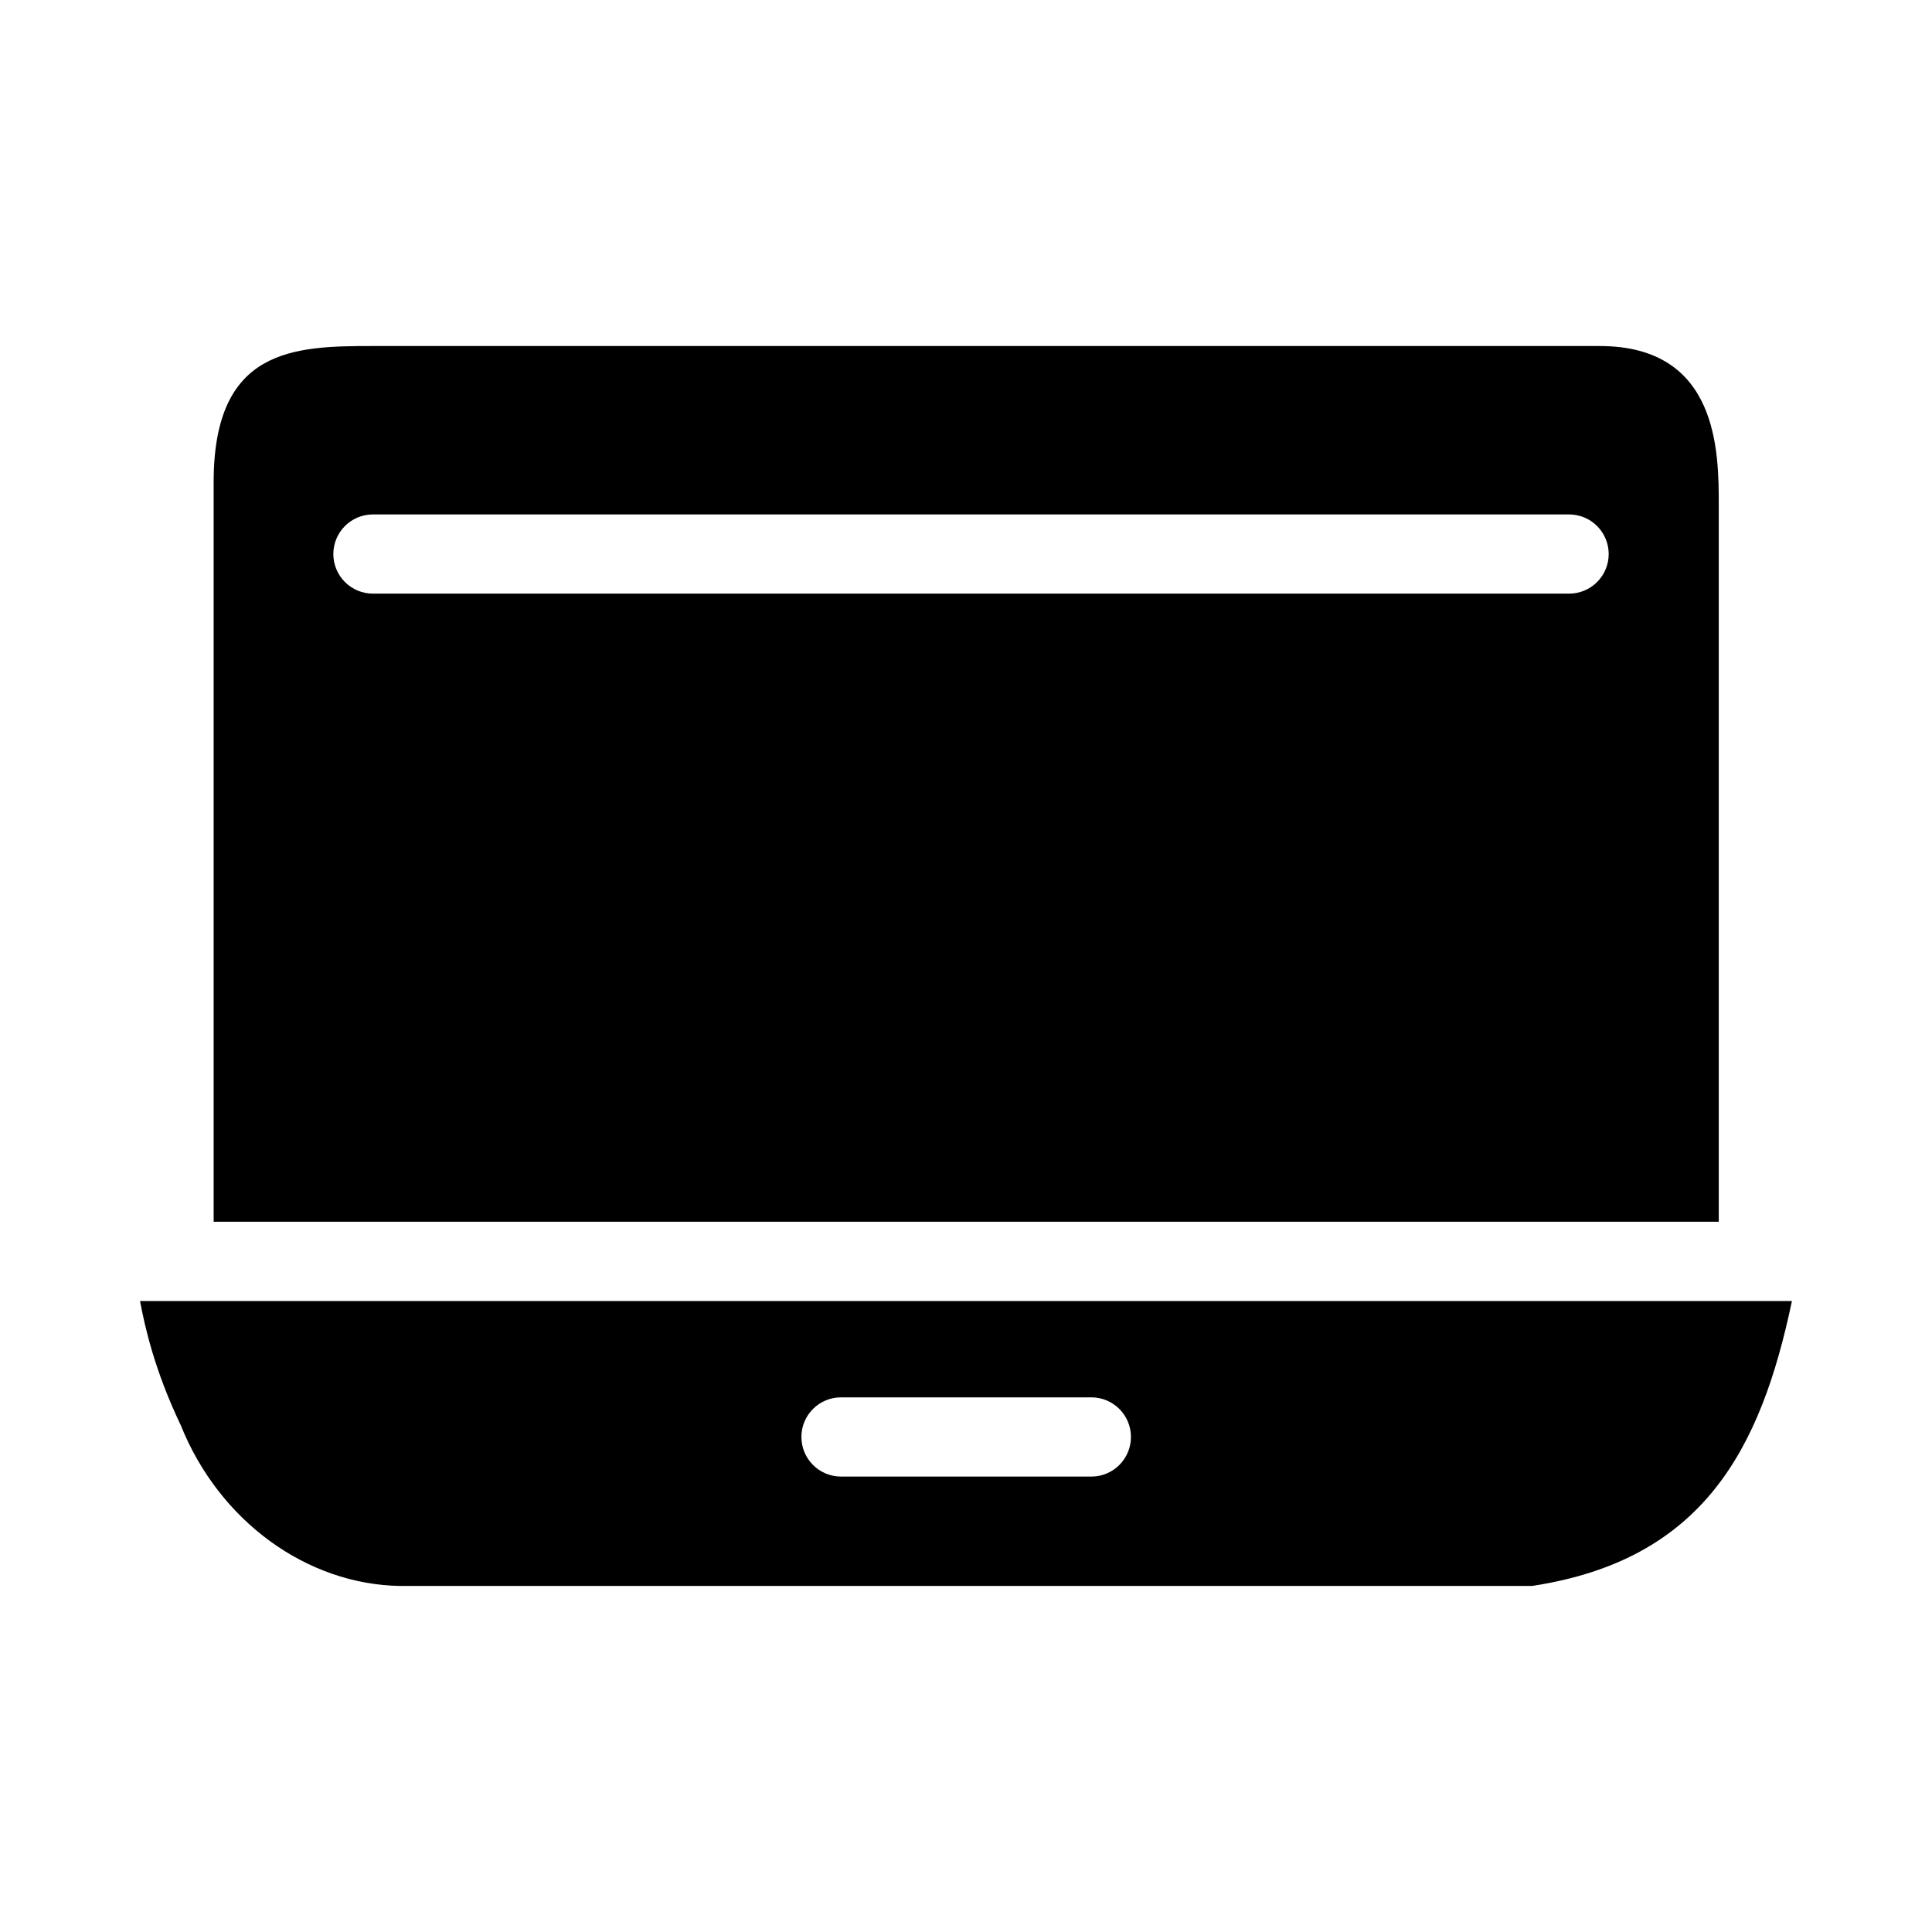 <?xml version="1.0" encoding="UTF-8"?>
<!-- Uploaded to: SVG Repo, www.svgrepo.com, Generator: SVG Repo Mixer Tools -->
<svg fill="#000000" width="800px" height="800px" version="1.1" viewBox="144 144 512 512" xmlns="http://www.w3.org/2000/svg">
 <g>
  <path d="m242.89 235.7c-20.934 0-42.27 0.496-42.27 36.059v196.02h398.87v-189.89c0-13.984-0.008-42.188-31.551-42.188zm-0.086 44.629h316.98c2.781-0.008 5.457 1.086 7.434 3.047s3.09 4.625 3.102 7.41c0.012 2.797-1.094 5.484-3.074 7.461-1.977 1.98-4.664 3.086-7.461 3.074h-316.97c-2.789-0.004-5.457-1.117-7.422-3.094-1.965-1.977-3.066-4.656-3.055-7.441 0.023-5.773 4.703-10.445 10.477-10.457z"/>
  <path d="m181.11 488.79c1.281 6.824 3.863 18.395 10.781 32.883 10.254 25.57 33.527 42.262 58.199 42.621h299.91c45.414-6.914 60.648-36.289 68.879-75.5zm185.81 25.523h66.34c5.766 0.02 10.434 4.688 10.453 10.457 0.02 5.797-4.656 10.516-10.453 10.535h-66.34c-5.828 0.023-10.559-4.707-10.539-10.535 0.023-5.801 4.738-10.48 10.539-10.457z"/>
 </g>
</svg>